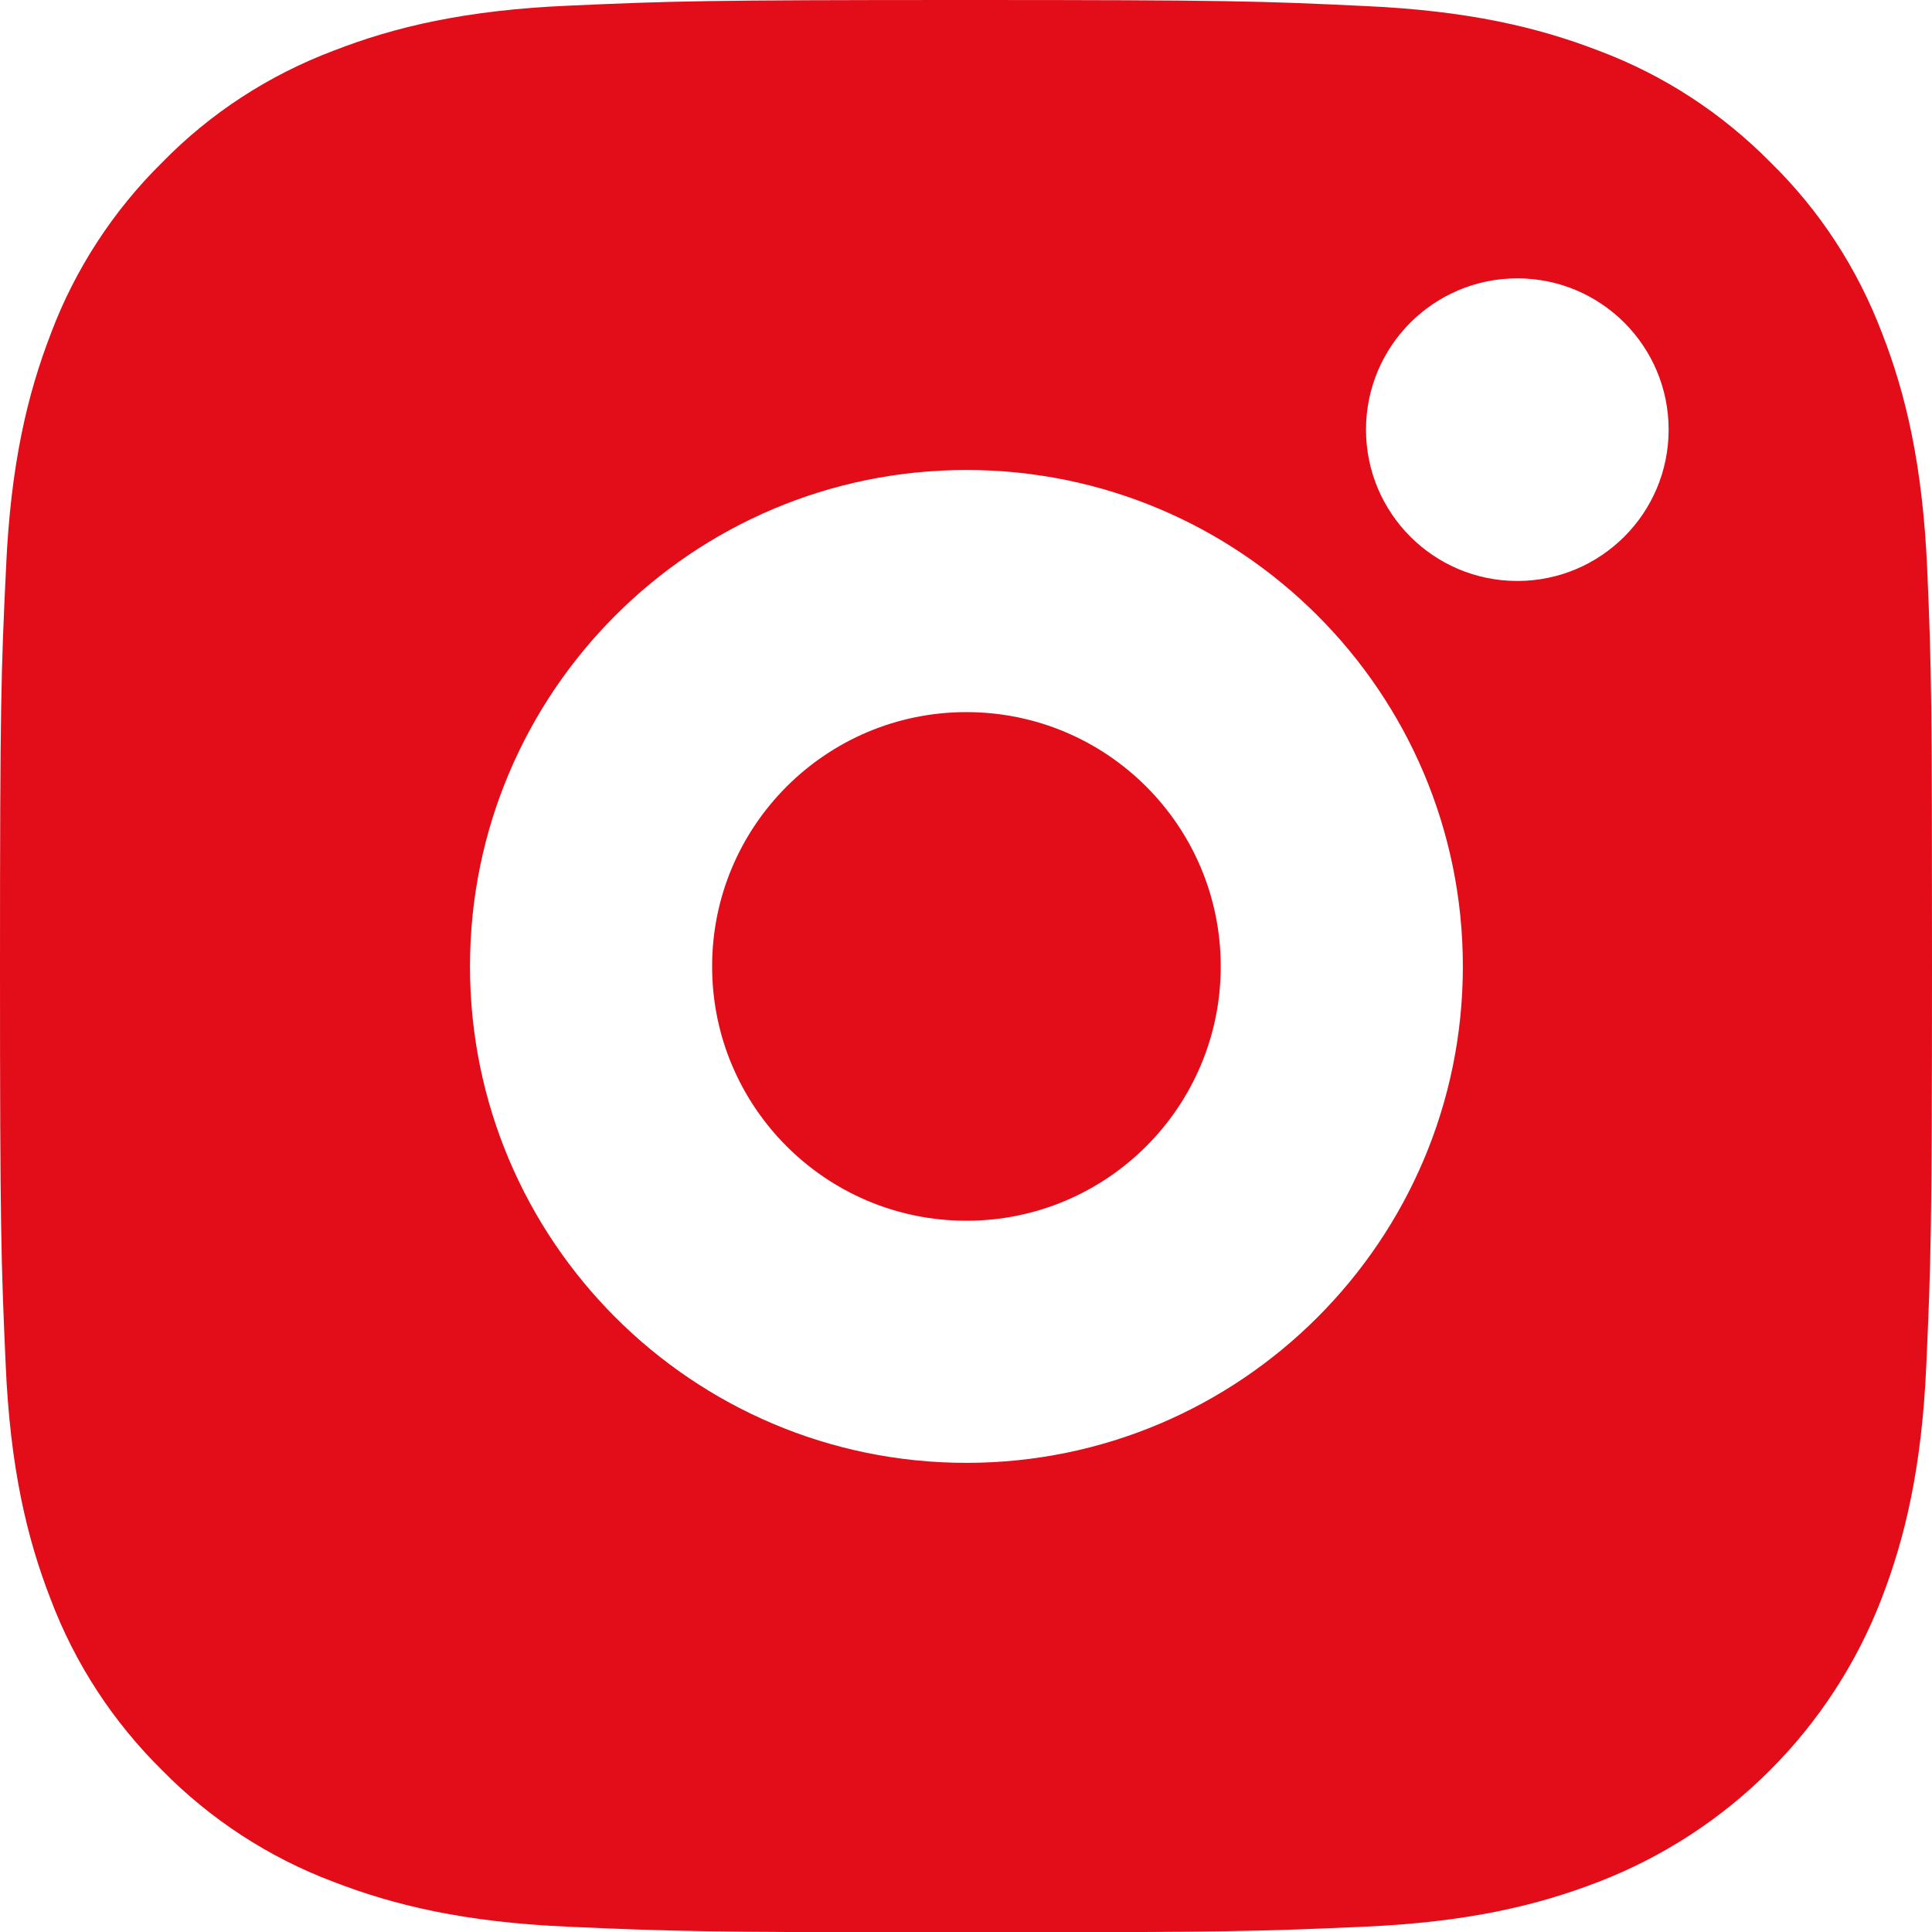 <?xml version="1.0" encoding="UTF-8"?>
<svg width="15.999px" height="16.002px" viewBox="0 0 15.999 16.002" version="1.1" xmlns="http://www.w3.org/2000/svg" xmlns:xlink="http://www.w3.org/1999/xlink">
    <title>Shape</title>
    <g id="Découvrir" stroke="none" stroke-width="1" fill="none" fill-rule="evenodd">
        <g id="01-FIGD-Decouvrir-1-presentation" transform="translate(-202, -182)" fill="#E20D18" fill-rule="nonzero">
            <g id="head" transform="translate(120, 0)">
                <g id="social" transform="translate(0, 165)">
                    <path d="M97.959,21.705 C97.921,20.854 97.784,20.27 97.587,19.763 C97.383,19.226 97.071,18.744 96.661,18.344 C96.261,17.938 95.777,17.622 95.245,17.422 C94.736,17.225 94.154,17.088 93.304,17.05 C92.447,17.009 92.175,17 90.003,17 C87.83,17 87.558,17.009 86.705,17.047 C85.854,17.084 85.27,17.222 84.764,17.419 C84.226,17.622 83.744,17.935 83.344,18.344 C82.938,18.744 82.622,19.229 82.422,19.76 C82.225,20.27 82.088,20.851 82.05,21.702 C82.009,22.558 82,22.83 82,25.003 C82,27.175 82.009,27.447 82.047,28.301 C82.084,29.151 82.222,29.736 82.419,30.242 C82.622,30.78 82.938,31.261 83.344,31.661 C83.744,32.068 84.229,32.383 84.76,32.583 C85.27,32.78 85.851,32.918 86.702,32.955 C87.555,32.993 87.827,33.002 90,33.002 C92.172,33.002 92.444,32.993 93.298,32.955 C94.148,32.918 94.732,32.78 95.239,32.583 C96.314,32.168 97.165,31.317 97.58,30.242 C97.777,29.732 97.915,29.151 97.952,28.301 C97.99,27.447 97.999,27.175 97.999,25.003 C97.999,22.83 97.996,22.558 97.959,21.705 Z M90.003,20.892 C92.272,20.892 94.114,22.733 94.114,25.003 C94.114,27.272 92.272,29.114 90.003,29.114 C87.733,29.114 85.892,27.272 85.892,25.003 C85.892,22.733 87.733,20.892 90.003,20.892 Z M94.565,19.305 C95.257,19.305 95.818,19.866 95.818,20.558 C95.818,21.25 95.257,21.811 94.565,21.811 C93.873,21.811 93.312,21.25 93.312,20.558 C93.312,19.866 93.873,19.305 94.565,19.305 Z M90.003,22.897 C88.84,22.897 87.897,23.84 87.897,25.003 C87.897,26.166 88.84,27.109 90.003,27.109 C91.166,27.109 92.109,26.166 92.109,25.003 C92.109,23.84 91.166,22.897 90.003,22.897 Z" id="Shape"></path>
                </g>
            </g>
        </g>
    </g>
</svg>